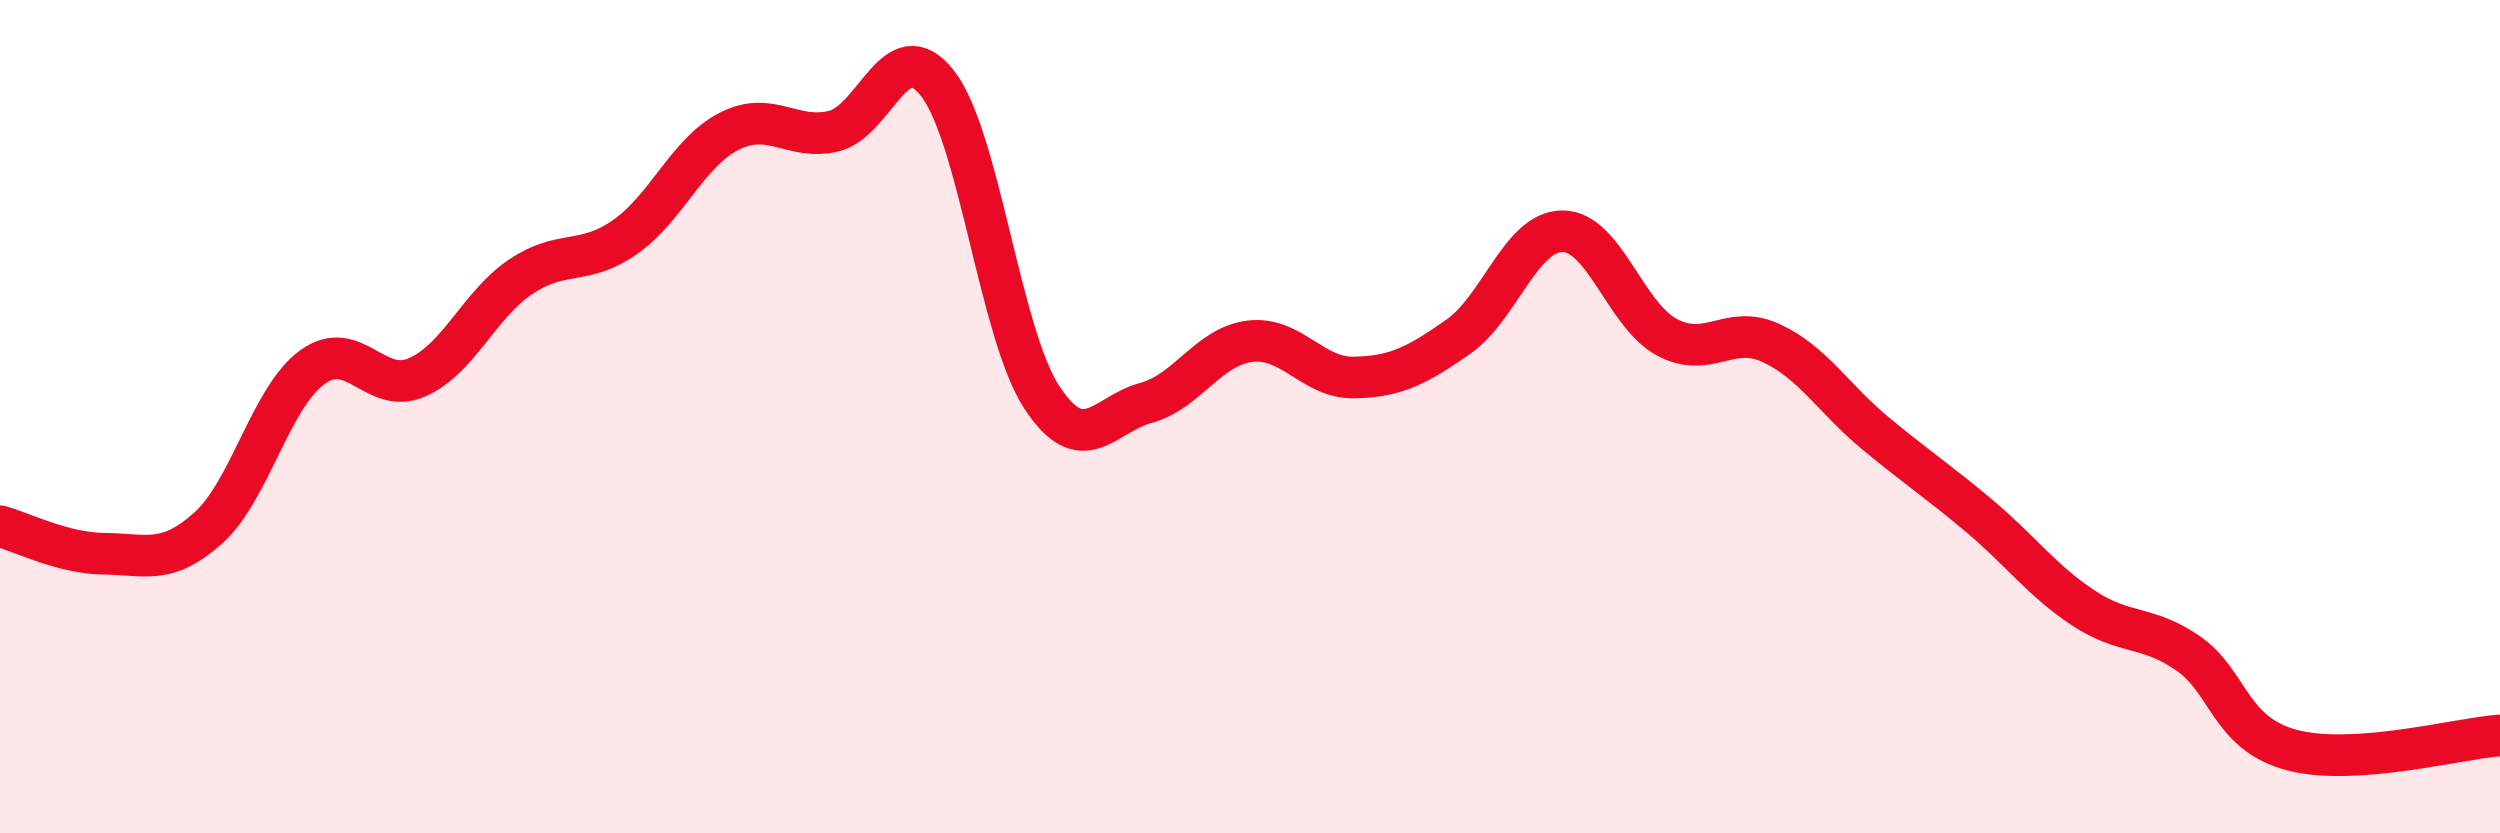 
    <svg width="60" height="20" viewBox="0 0 60 20" xmlns="http://www.w3.org/2000/svg">
      <path
        d="M 0,12.63 C 0.5,12.76 1.5,13.28 2.5,13.29 C 3.5,13.3 4,13.57 5,12.67 C 6,11.77 6.5,9.53 7.5,8.81 C 8.5,8.09 9,9.49 10,9.06 C 11,8.63 11.5,7.31 12.5,6.64 C 13.5,5.97 14,6.39 15,5.69 C 16,4.99 16.5,3.66 17.5,3.15 C 18.5,2.64 19,3.38 20,3.15 C 21,2.92 21.5,0.72 22.5,2 C 23.5,3.28 24,8 25,9.53 C 26,11.06 26.5,9.94 27.5,9.67 C 28.5,9.4 29,8.31 30,8.19 C 31,8.07 31.5,9.08 32.5,9.06 C 33.5,9.04 34,8.78 35,8.08 C 36,7.38 36.5,5.55 37.5,5.55 C 38.5,5.55 39,7.55 40,8.09 C 41,8.63 41.5,7.77 42.5,8.23 C 43.5,8.69 44,9.56 45,10.39 C 46,11.22 46.5,11.54 47.5,12.38 C 48.5,13.22 49,13.93 50,14.59 C 51,15.25 51.5,14.99 52.5,15.67 C 53.5,16.35 53.5,17.6 55,18 C 56.5,18.4 59,17.72 60,17.65L60 20L0 20Z"
        fill="#EB0A25"
        opacity="0.1"
        stroke-linecap="round"
        stroke-linejoin="round"
      />
      <path
        d="M 0,12.63 C 0.5,12.76 1.5,13.28 2.5,13.29 C 3.5,13.3 4,13.57 5,12.67 C 6,11.77 6.5,9.53 7.5,8.81 C 8.5,8.09 9,9.49 10,9.06 C 11,8.63 11.5,7.31 12.5,6.64 C 13.5,5.97 14,6.39 15,5.69 C 16,4.99 16.5,3.66 17.5,3.15 C 18.5,2.64 19,3.38 20,3.15 C 21,2.92 21.5,0.72 22.5,2 C 23.5,3.28 24,8 25,9.53 C 26,11.06 26.5,9.94 27.5,9.67 C 28.5,9.4 29,8.31 30,8.19 C 31,8.07 31.5,9.08 32.5,9.06 C 33.5,9.04 34,8.78 35,8.08 C 36,7.38 36.5,5.55 37.5,5.55 C 38.5,5.55 39,7.55 40,8.09 C 41,8.63 41.5,7.77 42.5,8.23 C 43.5,8.69 44,9.56 45,10.39 C 46,11.22 46.5,11.54 47.5,12.38 C 48.5,13.22 49,13.93 50,14.59 C 51,15.25 51.5,14.99 52.5,15.67 C 53.5,16.35 53.5,17.6 55,18 C 56.5,18.4 59,17.72 60,17.65"
        stroke="#EB0A25"
        stroke-width="1"
        fill="none"
        stroke-linecap="round"
        stroke-linejoin="round"
      />
    </svg>
  